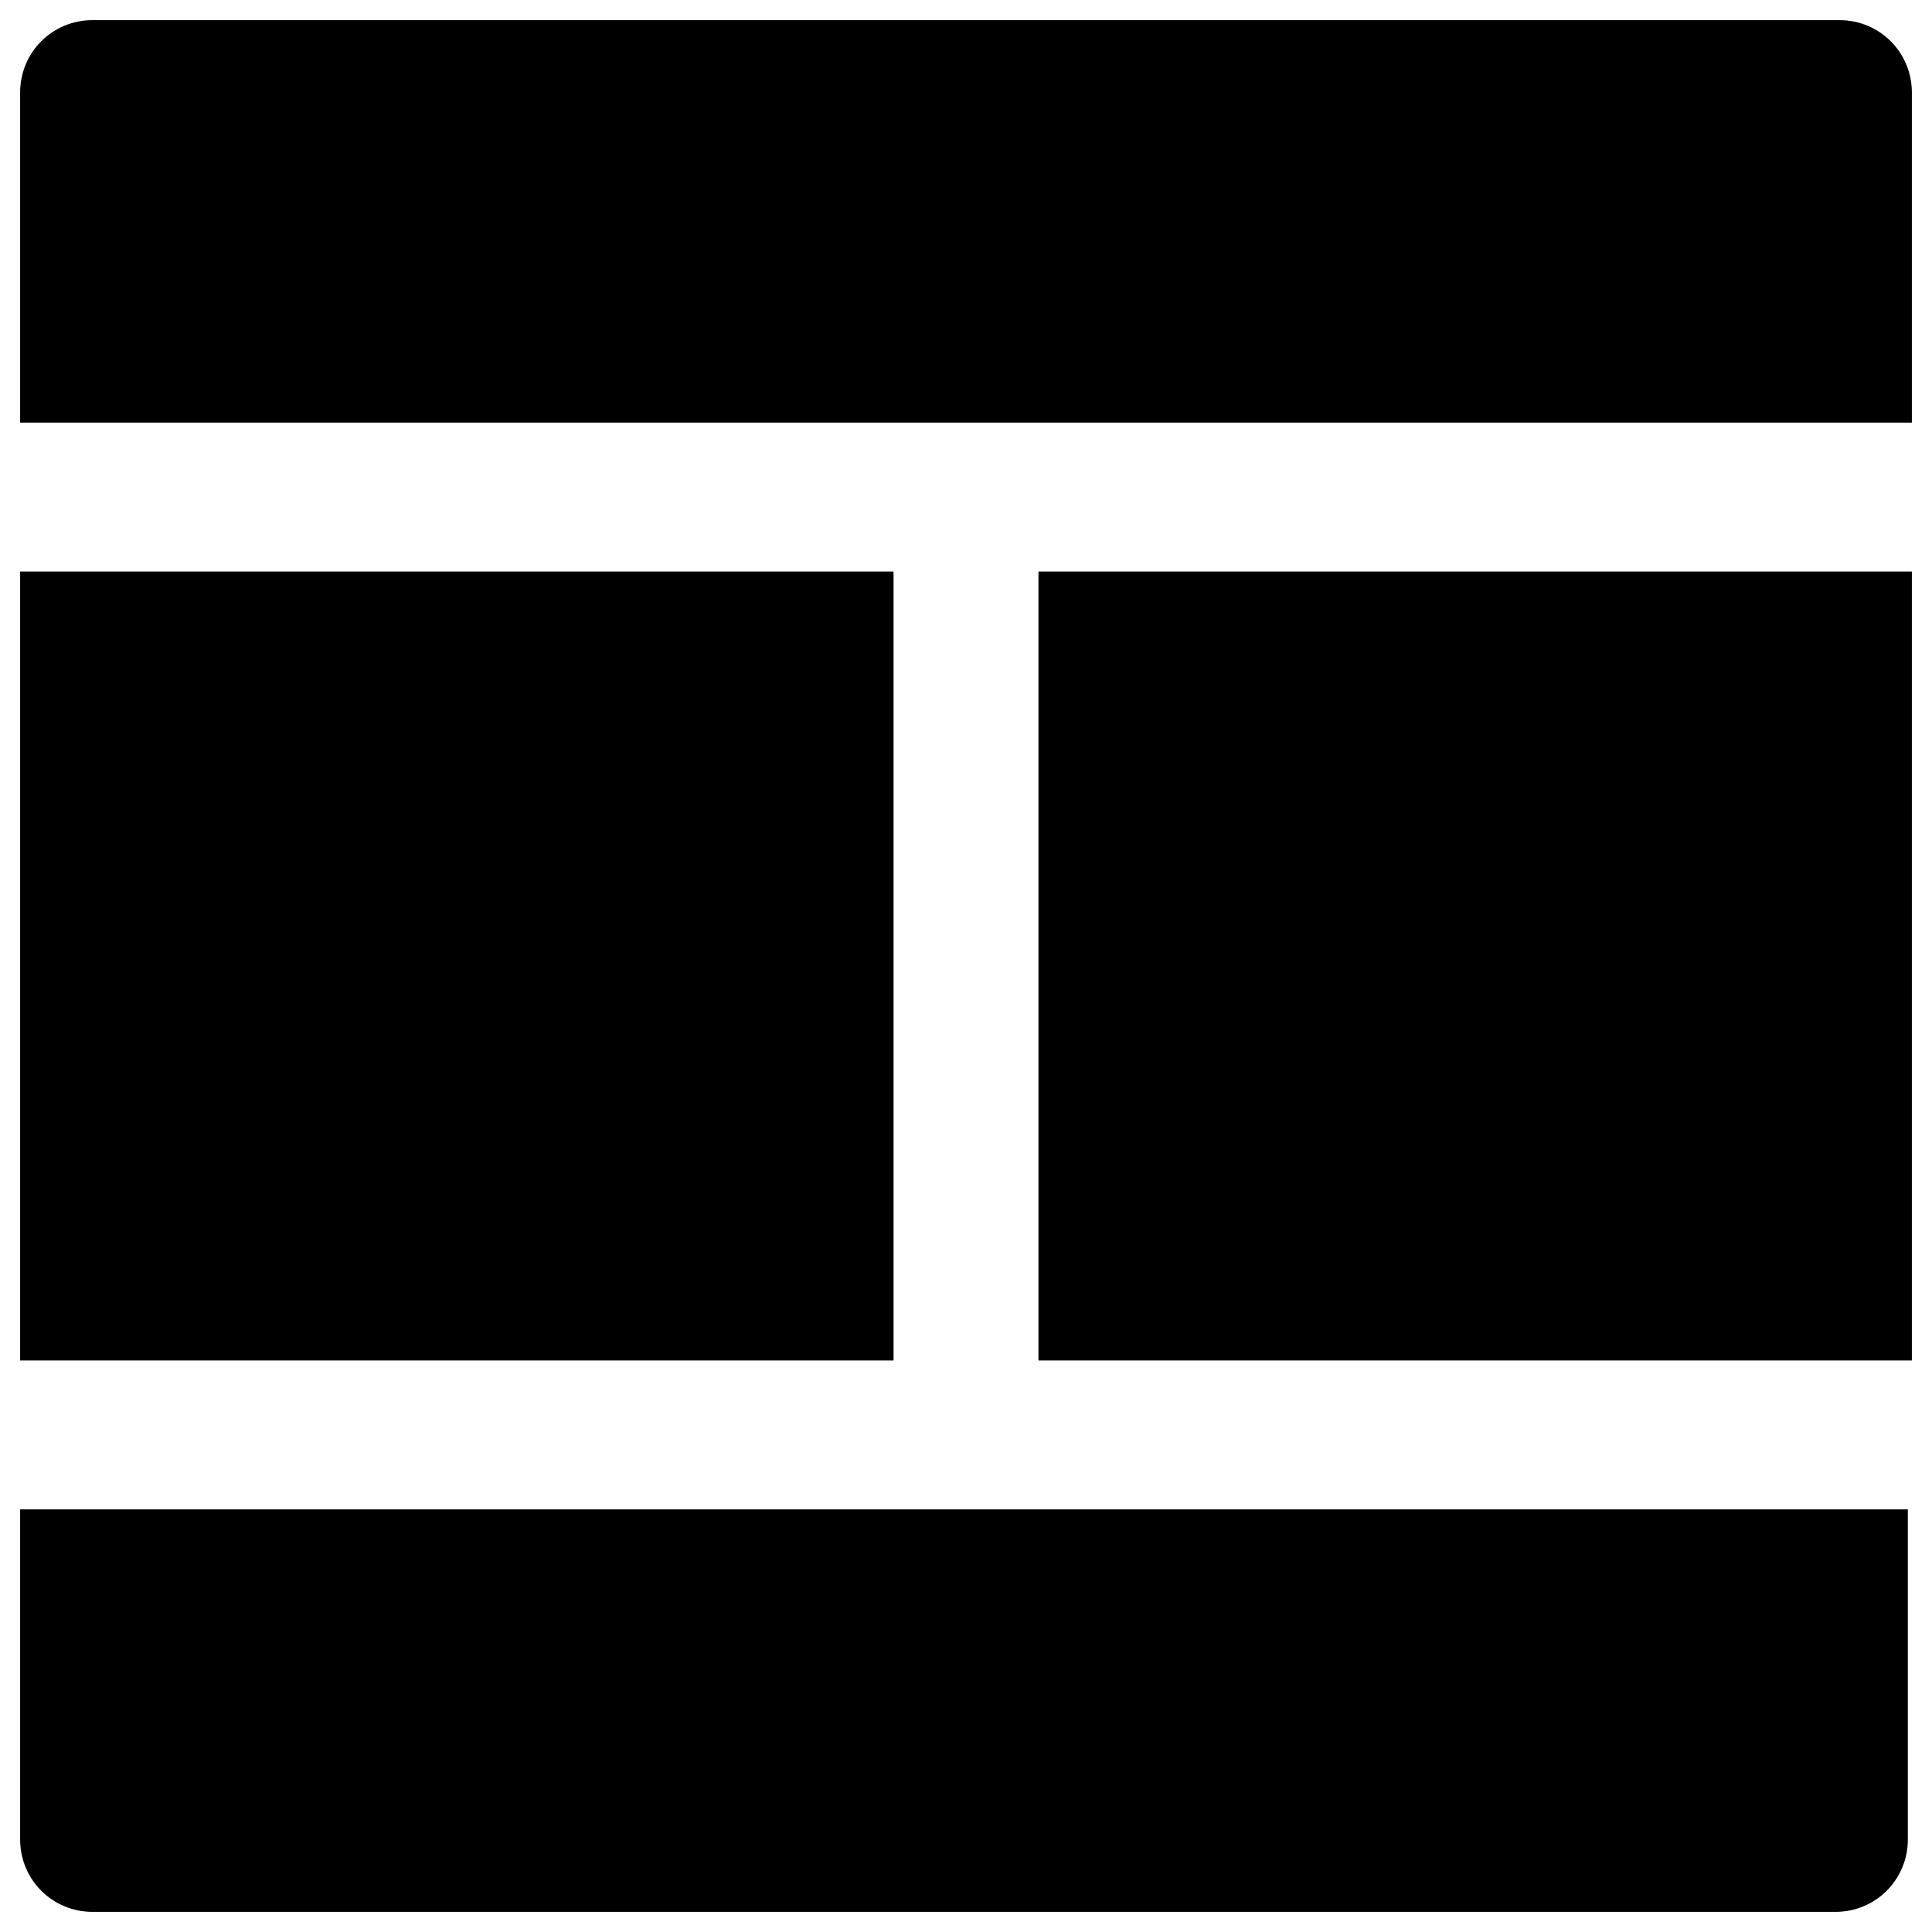 <?xml version="1.0" encoding="utf-8"?>
<!-- Generator: Adobe Illustrator 18.1.1, SVG Export Plug-In . SVG Version: 6.00 Build 0)  -->
<svg version="1.1" id="Layer_1" xmlns="http://www.w3.org/2000/svg" xmlns:xlink="http://www.w3.org/1999/xlink" x="0px" y="0px"
	 viewBox="0 0 48 48" enable-background="new 0 0 48 48" xml:space="preserve">
<g>
	<rect x="25.8" y="14.2" width="21.7" height="19.6"/>
	<path d="M47.5,10.5V2.3c0-1-0.8-1.8-1.8-1.8H2.3c-1,0-1.8,0.8-1.8,1.8v8.2H47.5z"/>
	<path d="M0.5,37.5v8.2c0,1,0.8,1.8,1.8,1.8h43.3c1,0,1.8-0.8,1.8-1.8v-8.2H0.5z"/>
	<rect x="0.5" y="14.2" width="21.7" height="19.6"/>
</g>
</svg>
